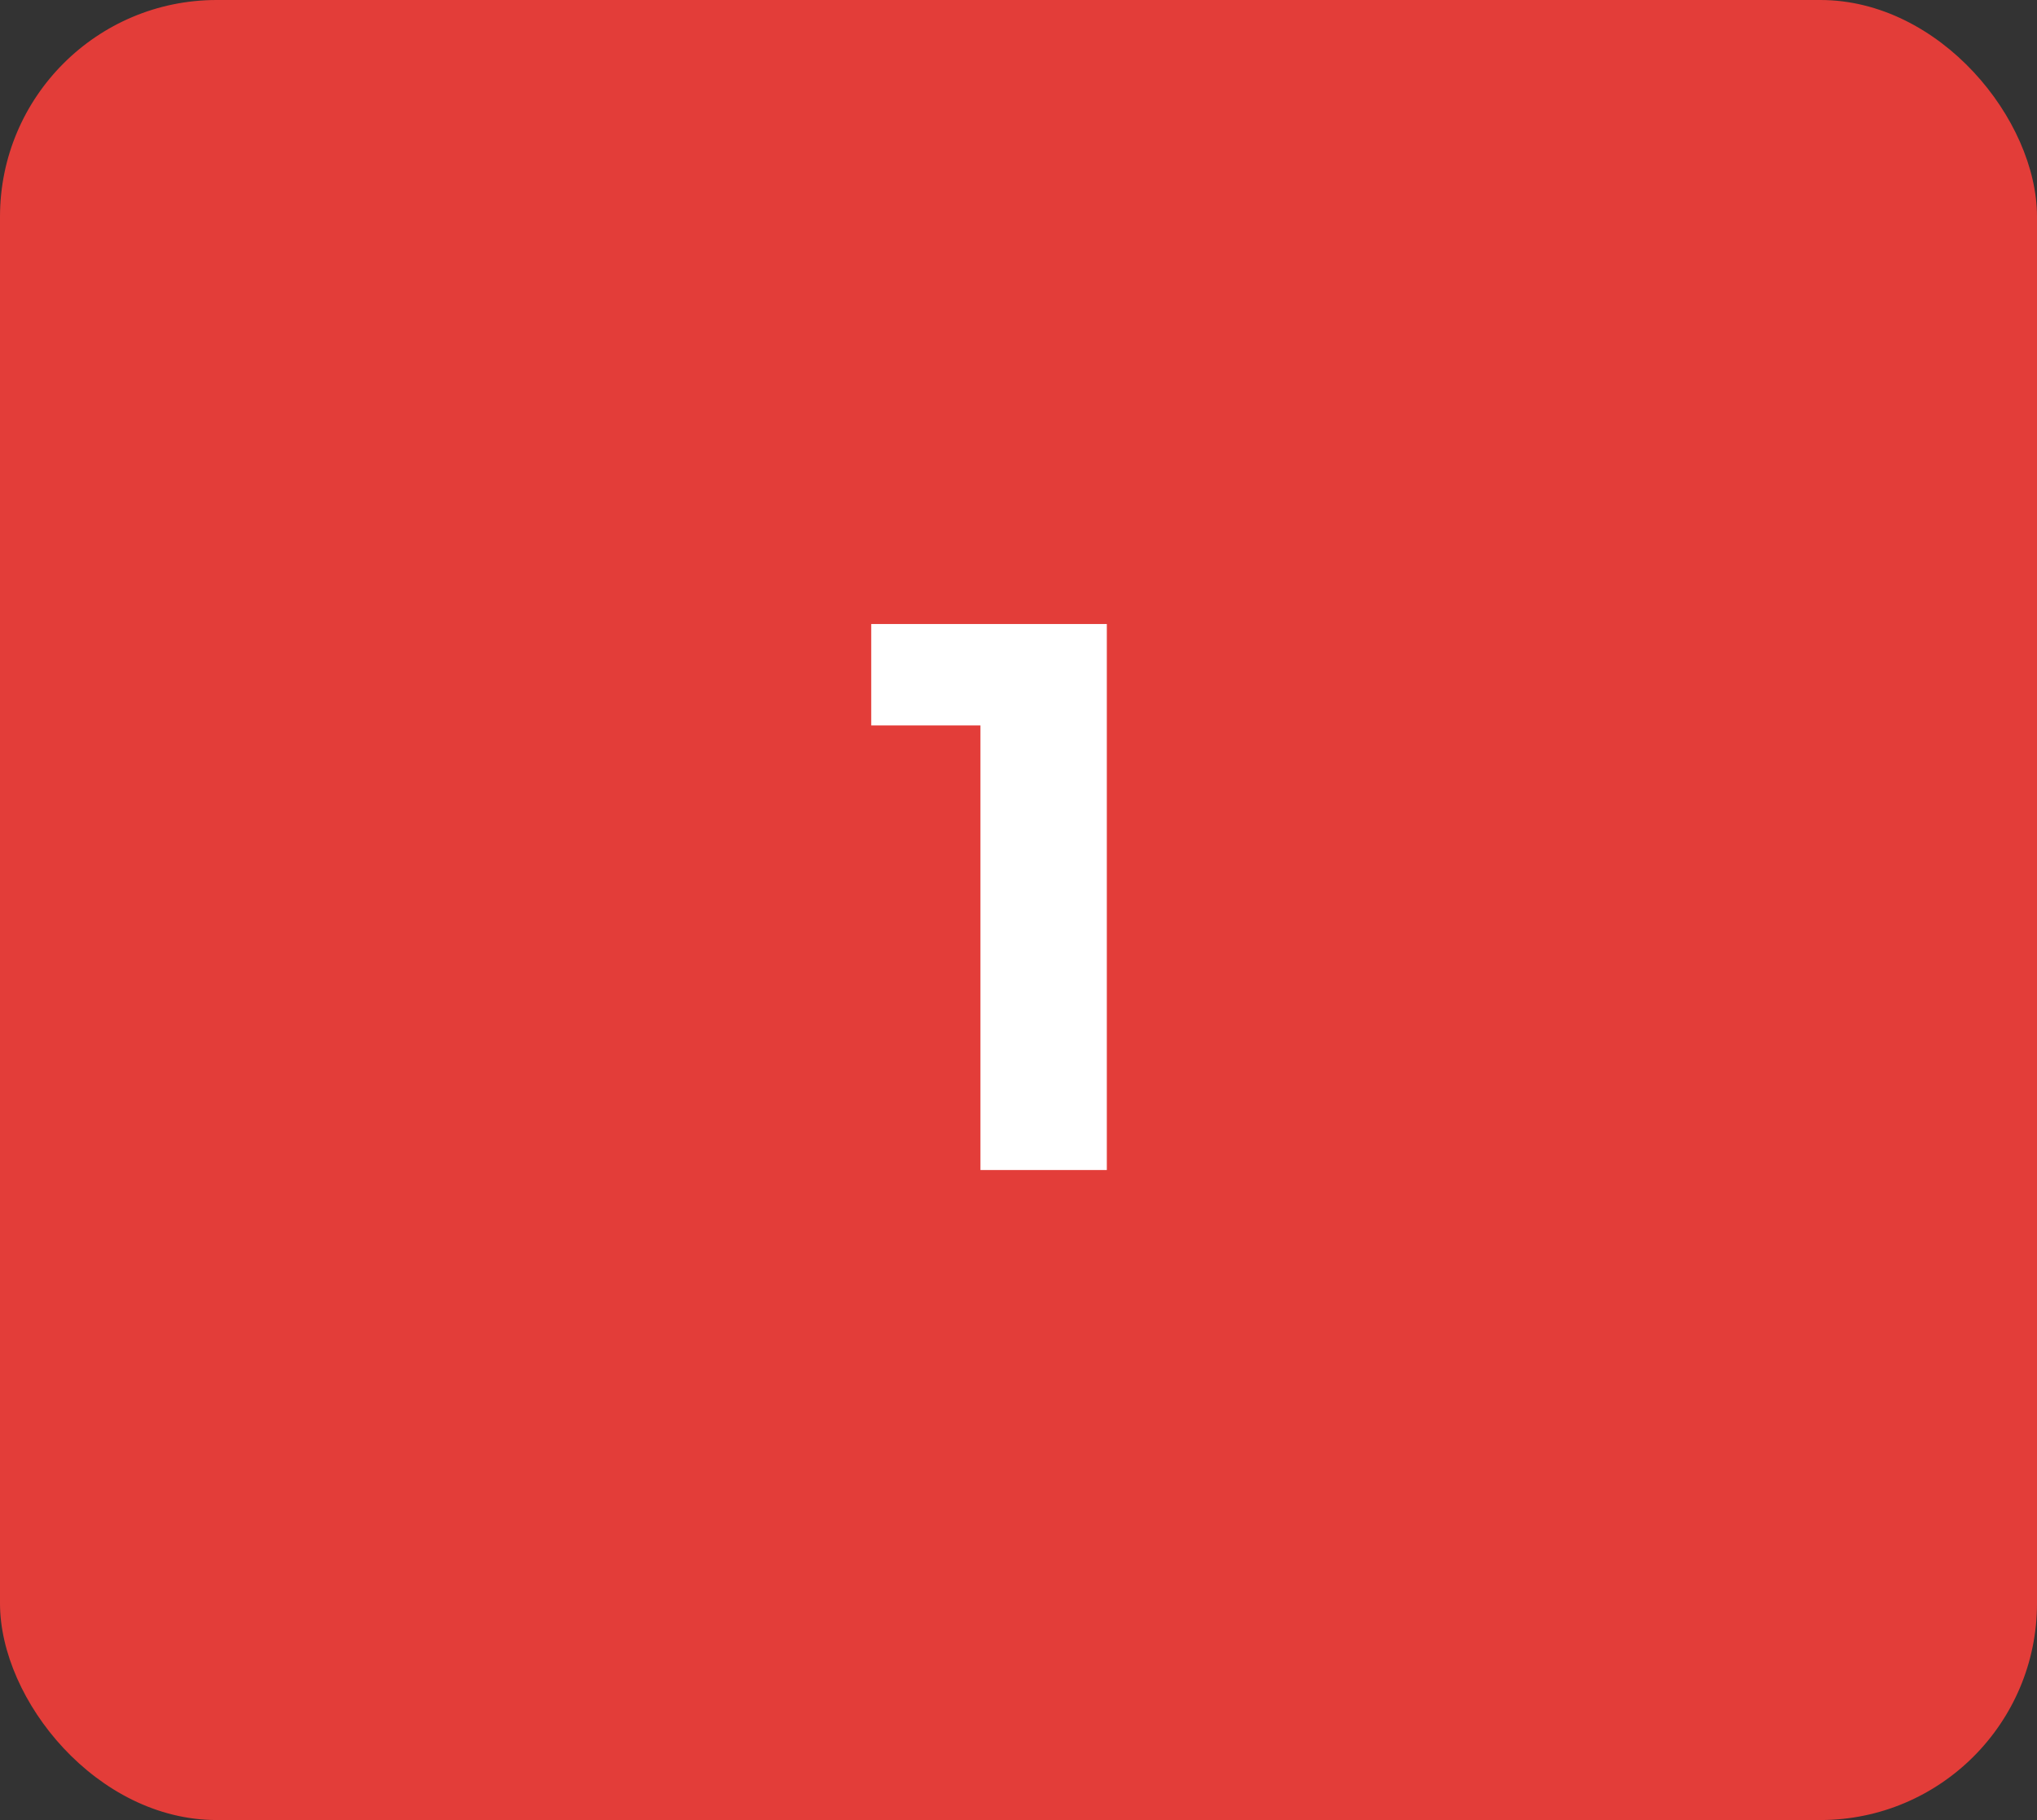 <svg width="47" height="42" viewBox="0 0 47 42" fill="none" xmlns="http://www.w3.org/2000/svg">
<rect x="0" y="0" width="47" height="42" fill="#333333" stroke="none"/>
<rect width="47" height="42" rx="5" fill="#E33D39"/>
<path d="M20.102 14.4H25.538V27H22.622V16.74H20.102V14.4Z" fill="white"/>
</svg>
